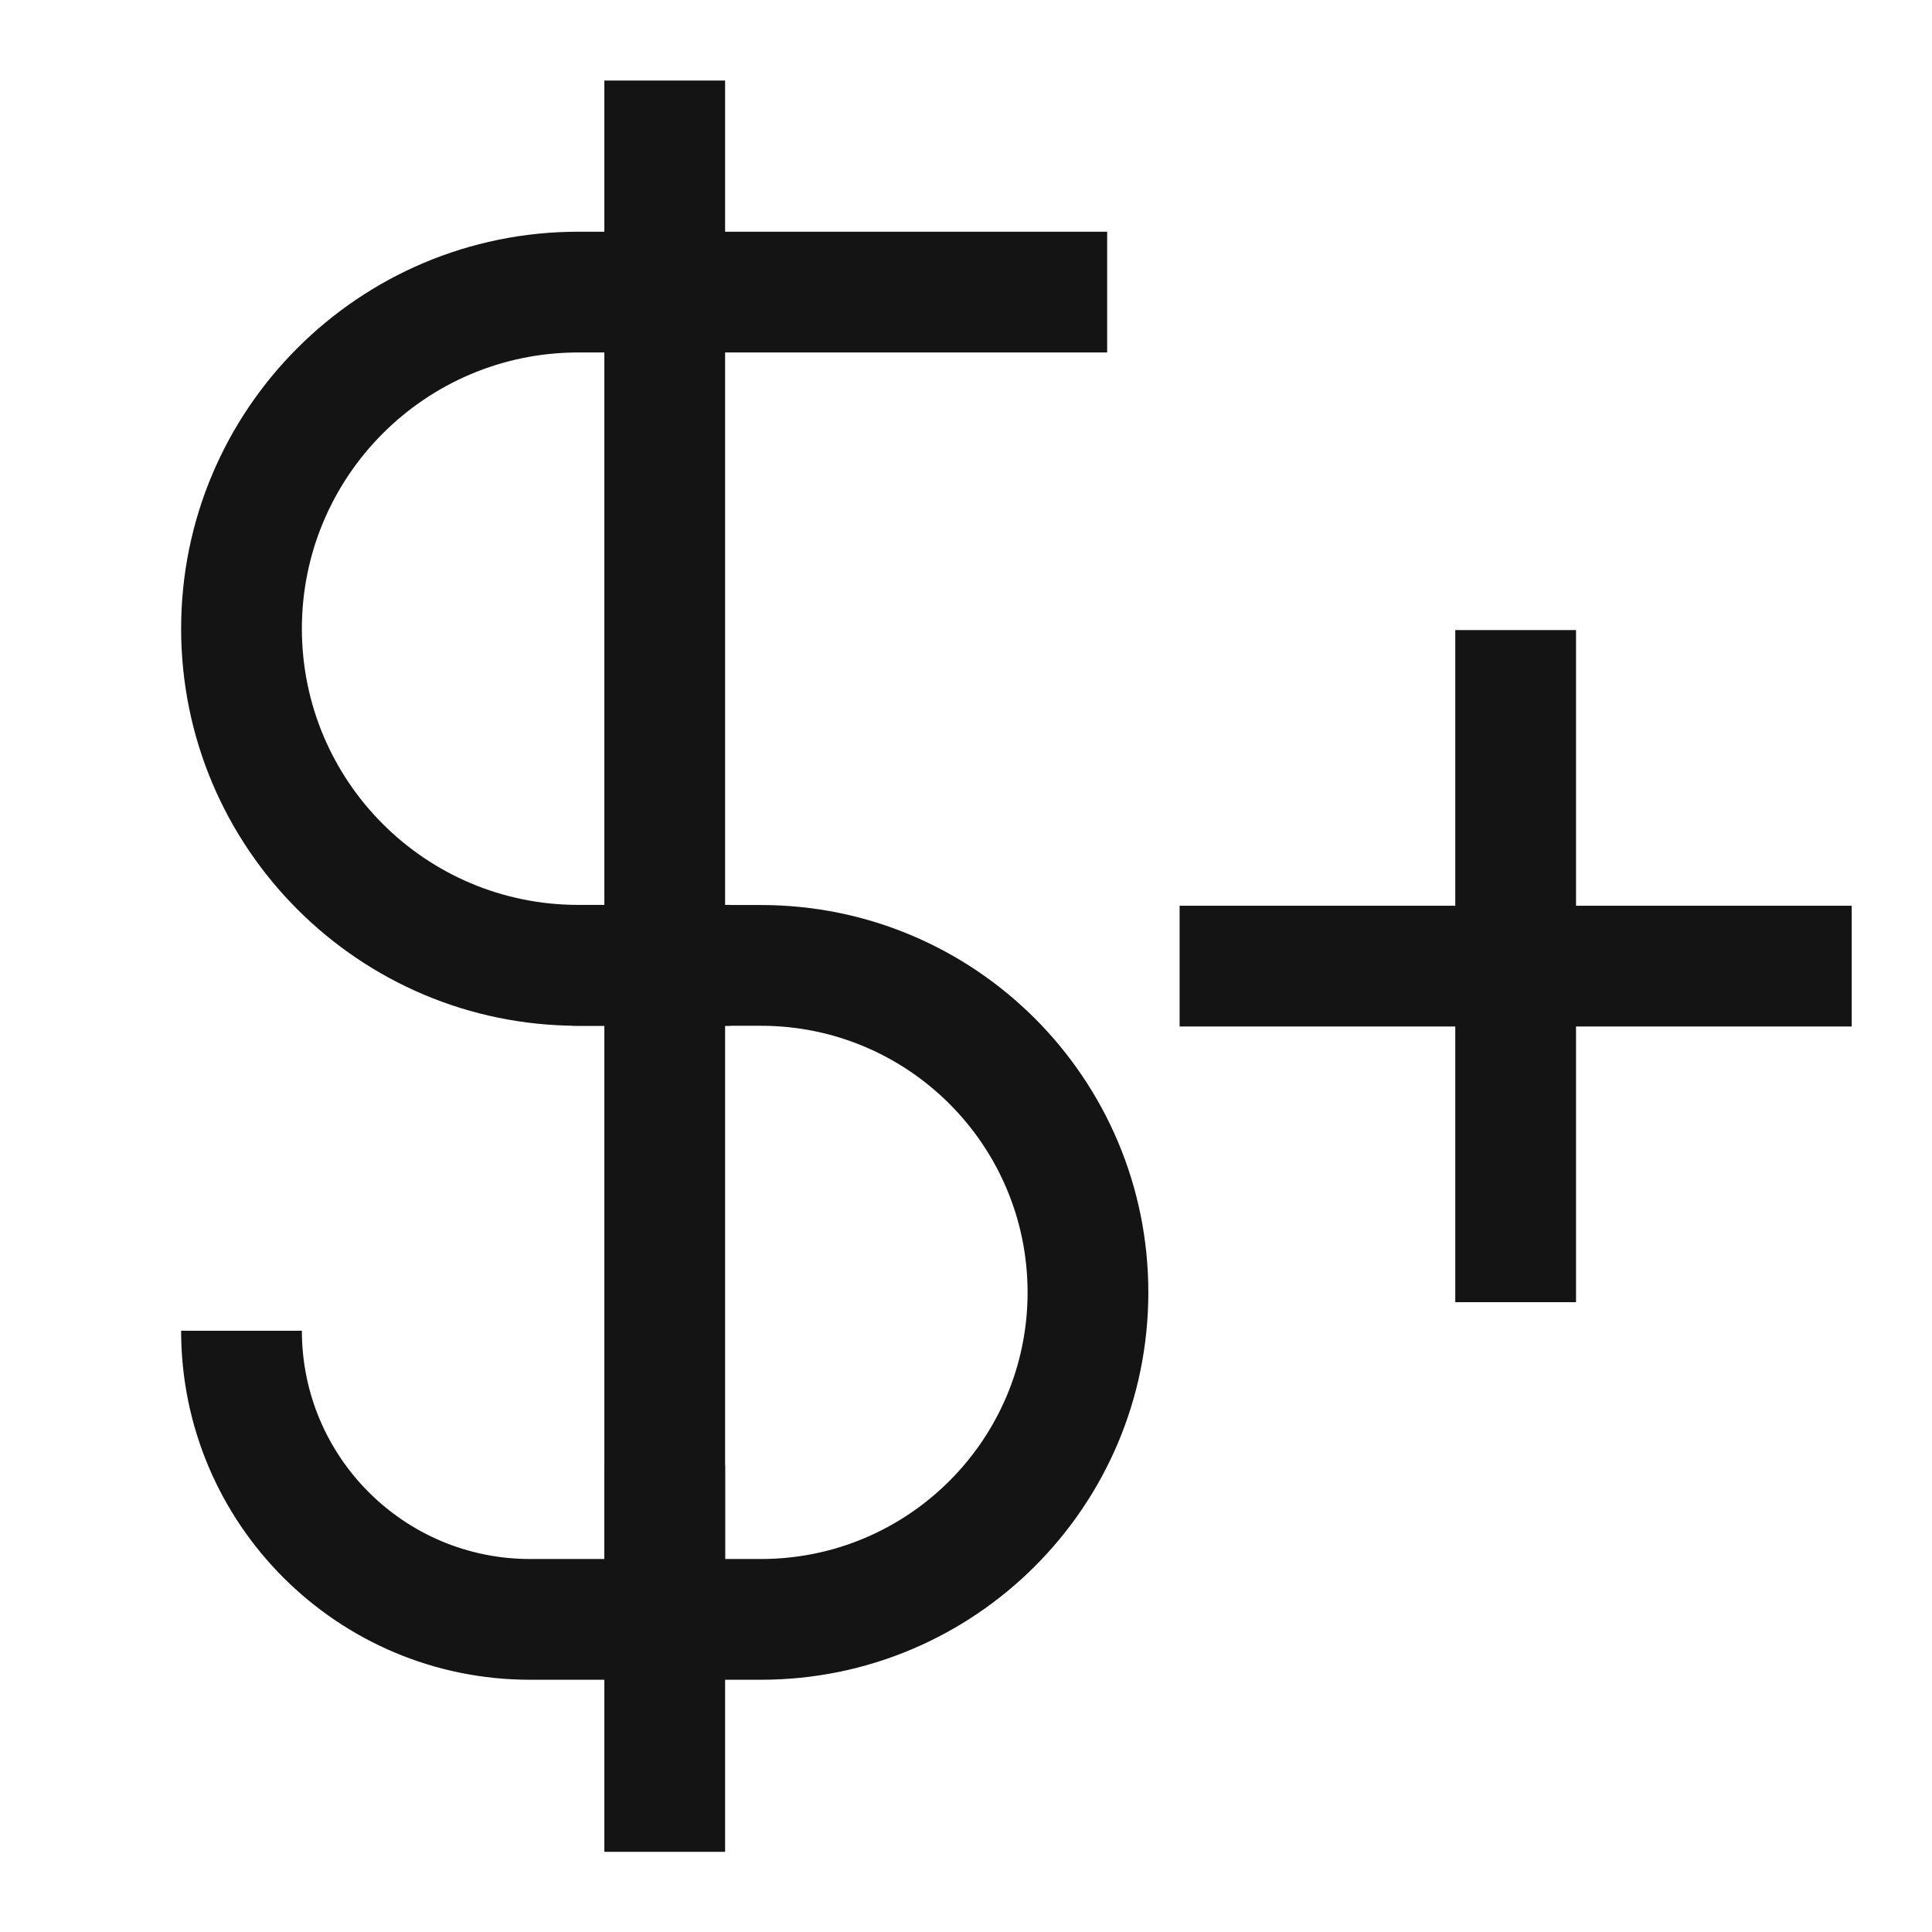 <svg width="16" height="16" viewBox="0 0 16 16" fill="none" xmlns="http://www.w3.org/2000/svg">
<path d="M13.052 5.218V10.784H12.052V5.218H13.052Z" fill="#141415"/>
<path d="M15.335 8.501L9.769 8.501L9.769 7.501L15.335 7.501L15.335 8.501Z" fill="#141415"/>
<path d="M1.5 5.207C1.5 3.391 2.973 1.919 4.789 1.919H9.169V2.919H4.789C3.525 2.919 2.5 3.944 2.5 5.207C2.501 6.471 3.525 7.494 4.789 7.494H6.051V8.495H4.789C2.973 8.495 1.501 7.023 1.5 5.207Z" fill="#141415"/>
<path d="M9.51 10.703C9.51 12.475 8.073 13.911 6.302 13.911L4.39 13.911C2.794 13.911 1.5 12.617 1.5 11.021L2.5 11.021C2.5 12.065 3.346 12.911 4.39 12.911L6.302 12.911C7.521 12.911 8.51 11.922 8.51 10.703C8.51 9.484 7.521 8.495 6.302 8.495L4.74 8.495L4.74 7.495L6.302 7.495C8.074 7.495 9.51 8.931 9.51 10.703Z" fill="#141415"/>
<path d="M6.005 0.667L6.005 13.729L5.005 13.729L5.005 0.667L6.005 0.667Z" fill="#141415"/>
<path d="M6.005 12.137L6.005 15.336L5.005 15.336L5.005 12.137L6.005 12.137Z" fill="#141415"/>
</svg>
